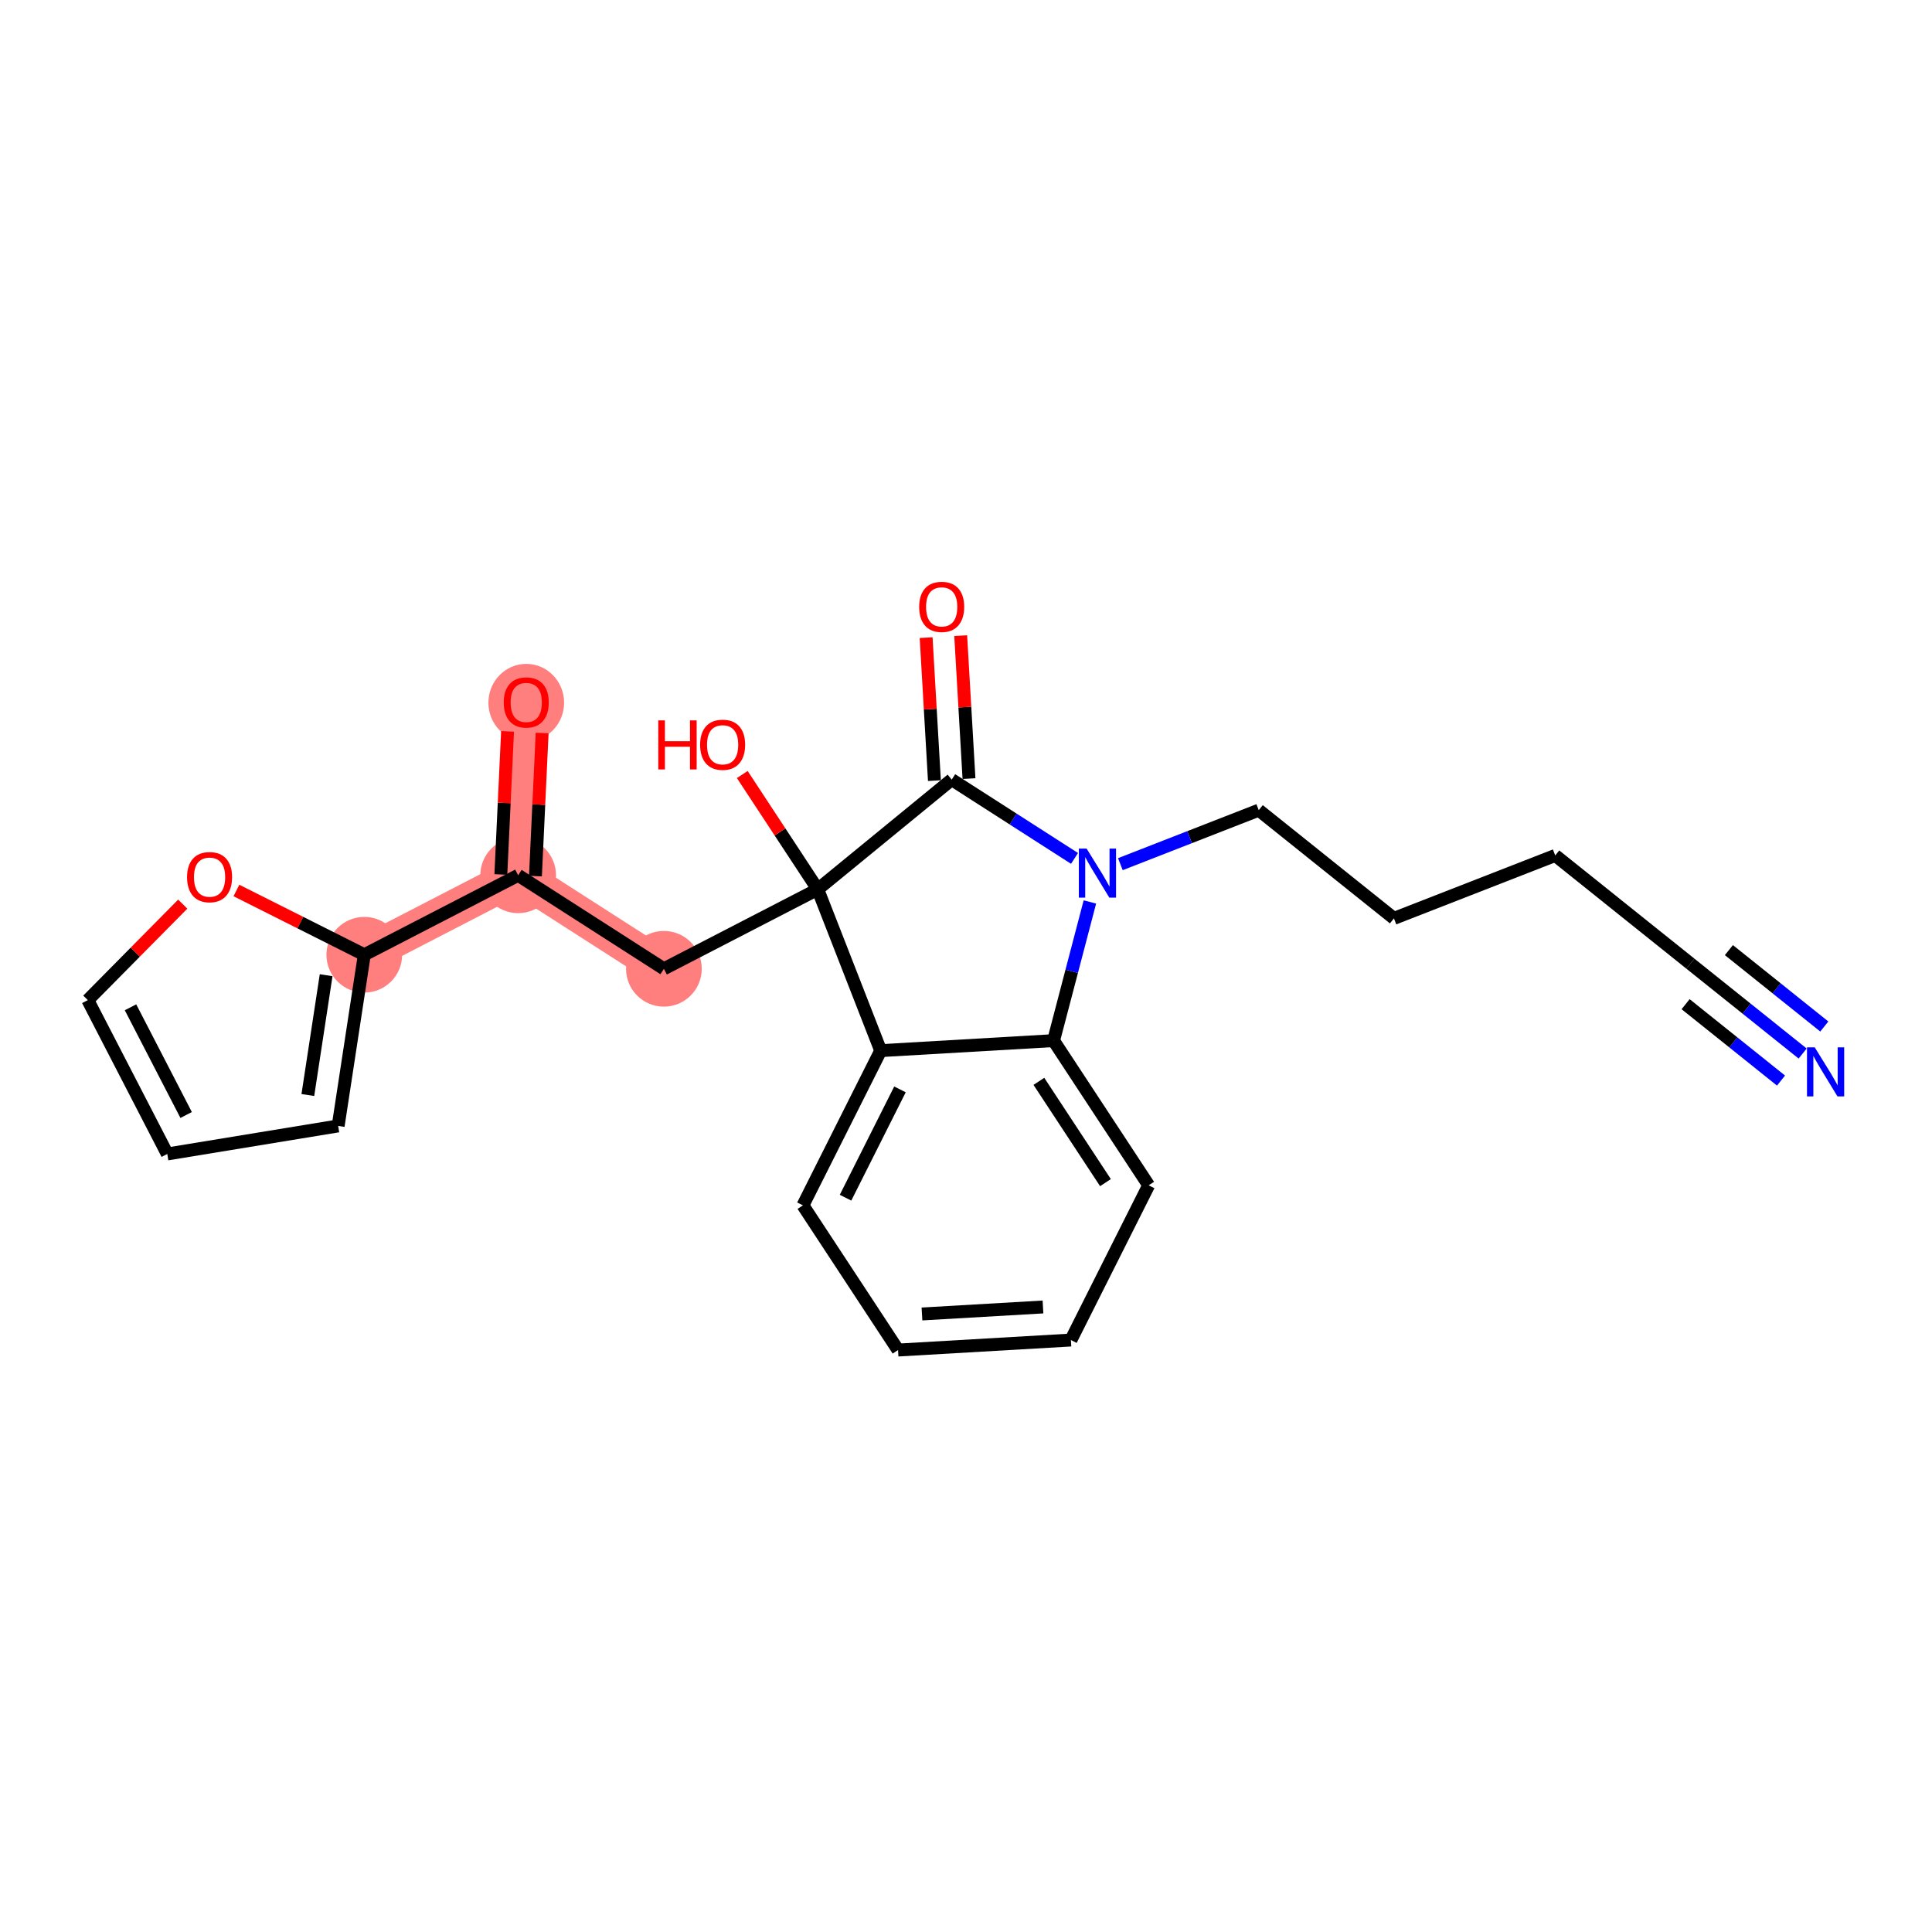 <?xml version='1.0' encoding='iso-8859-1'?>
<svg version='1.1' baseProfile='full'
              xmlns='http://www.w3.org/2000/svg'
                      xmlns:rdkit='http://www.rdkit.org/xml'
                      xmlns:xlink='http://www.w3.org/1999/xlink'
                  xml:space='preserve'
width='300px' height='300px' viewBox='0 0 300 300'>
<!-- END OF HEADER -->
<rect style='opacity:1.0;fill:#FFFFFF;stroke:none' width='300' height='300' x='0' y='0'> </rect>
<rect style='opacity:1.0;fill:#FFFFFF;stroke:none' width='300' height='300' x='0' y='0'> </rect>
<path d='M 103.089,150.434 L 80.458,135.915' style='fill:none;fill-rule:evenodd;stroke:#FF7F7F;stroke-width:5.7px;stroke-linecap:butt;stroke-linejoin:miter;stroke-opacity:1' />
<path d='M 80.458,135.915 L 81.716,109.056' style='fill:none;fill-rule:evenodd;stroke:#FF7F7F;stroke-width:5.7px;stroke-linecap:butt;stroke-linejoin:miter;stroke-opacity:1' />
<path d='M 80.458,135.915 L 56.568,148.254' style='fill:none;fill-rule:evenodd;stroke:#FF7F7F;stroke-width:5.7px;stroke-linecap:butt;stroke-linejoin:miter;stroke-opacity:1' />
<ellipse cx='103.089' cy='150.434' rx='5.378' ry='5.378'  style='fill:#FF7F7F;fill-rule:evenodd;stroke:#FF7F7F;stroke-width:1.0px;stroke-linecap:butt;stroke-linejoin:miter;stroke-opacity:1' />
<ellipse cx='80.458' cy='135.915' rx='5.378' ry='5.378'  style='fill:#FF7F7F;fill-rule:evenodd;stroke:#FF7F7F;stroke-width:1.0px;stroke-linecap:butt;stroke-linejoin:miter;stroke-opacity:1' />
<ellipse cx='81.716' cy='109.115' rx='5.378' ry='5.529'  style='fill:#FF7F7F;fill-rule:evenodd;stroke:#FF7F7F;stroke-width:1.0px;stroke-linecap:butt;stroke-linejoin:miter;stroke-opacity:1' />
<ellipse cx='56.568' cy='148.254' rx='5.378' ry='5.378'  style='fill:#FF7F7F;fill-rule:evenodd;stroke:#FF7F7F;stroke-width:1.0px;stroke-linecap:butt;stroke-linejoin:miter;stroke-opacity:1' />
<path class='bond-0 atom-0 atom-1' d='M 279.916,163.592 L 271.201,156.615' style='fill:none;fill-rule:evenodd;stroke:#0000FF;stroke-width:2.0px;stroke-linecap:butt;stroke-linejoin:miter;stroke-opacity:1' />
<path class='bond-0 atom-0 atom-1' d='M 271.201,156.615 L 262.486,149.637' style='fill:none;fill-rule:evenodd;stroke:#000000;stroke-width:2.0px;stroke-linecap:butt;stroke-linejoin:miter;stroke-opacity:1' />
<path class='bond-0 atom-0 atom-1' d='M 283.277,159.394 L 275.869,153.463' style='fill:none;fill-rule:evenodd;stroke:#0000FF;stroke-width:2.0px;stroke-linecap:butt;stroke-linejoin:miter;stroke-opacity:1' />
<path class='bond-0 atom-0 atom-1' d='M 275.869,153.463 L 268.462,147.533' style='fill:none;fill-rule:evenodd;stroke:#000000;stroke-width:2.0px;stroke-linecap:butt;stroke-linejoin:miter;stroke-opacity:1' />
<path class='bond-0 atom-0 atom-1' d='M 276.555,167.79 L 269.147,161.859' style='fill:none;fill-rule:evenodd;stroke:#0000FF;stroke-width:2.0px;stroke-linecap:butt;stroke-linejoin:miter;stroke-opacity:1' />
<path class='bond-0 atom-0 atom-1' d='M 269.147,161.859 L 261.74,155.928' style='fill:none;fill-rule:evenodd;stroke:#000000;stroke-width:2.0px;stroke-linecap:butt;stroke-linejoin:miter;stroke-opacity:1' />
<path class='bond-1 atom-1 atom-2' d='M 262.486,149.637 L 241.497,132.832' style='fill:none;fill-rule:evenodd;stroke:#000000;stroke-width:2.0px;stroke-linecap:butt;stroke-linejoin:miter;stroke-opacity:1' />
<path class='bond-2 atom-2 atom-3' d='M 241.497,132.832 L 216.449,142.607' style='fill:none;fill-rule:evenodd;stroke:#000000;stroke-width:2.0px;stroke-linecap:butt;stroke-linejoin:miter;stroke-opacity:1' />
<path class='bond-3 atom-3 atom-4' d='M 216.449,142.607 L 195.459,125.802' style='fill:none;fill-rule:evenodd;stroke:#000000;stroke-width:2.0px;stroke-linecap:butt;stroke-linejoin:miter;stroke-opacity:1' />
<path class='bond-4 atom-4 atom-5' d='M 195.459,125.802 L 184.715,129.994' style='fill:none;fill-rule:evenodd;stroke:#000000;stroke-width:2.0px;stroke-linecap:butt;stroke-linejoin:miter;stroke-opacity:1' />
<path class='bond-4 atom-4 atom-5' d='M 184.715,129.994 L 173.971,134.187' style='fill:none;fill-rule:evenodd;stroke:#0000FF;stroke-width:2.0px;stroke-linecap:butt;stroke-linejoin:miter;stroke-opacity:1' />
<path class='bond-5 atom-5 atom-6' d='M 166.851,133.293 L 157.315,127.175' style='fill:none;fill-rule:evenodd;stroke:#0000FF;stroke-width:2.0px;stroke-linecap:butt;stroke-linejoin:miter;stroke-opacity:1' />
<path class='bond-5 atom-5 atom-6' d='M 157.315,127.175 L 147.78,121.057' style='fill:none;fill-rule:evenodd;stroke:#000000;stroke-width:2.0px;stroke-linecap:butt;stroke-linejoin:miter;stroke-opacity:1' />
<path class='bond-23 atom-23 atom-5' d='M 163.596,161.587 L 166.416,150.821' style='fill:none;fill-rule:evenodd;stroke:#000000;stroke-width:2.0px;stroke-linecap:butt;stroke-linejoin:miter;stroke-opacity:1' />
<path class='bond-23 atom-23 atom-5' d='M 166.416,150.821 L 169.237,140.056' style='fill:none;fill-rule:evenodd;stroke:#0000FF;stroke-width:2.0px;stroke-linecap:butt;stroke-linejoin:miter;stroke-opacity:1' />
<path class='bond-6 atom-6 atom-7' d='M 150.464,120.902 L 149.821,109.801' style='fill:none;fill-rule:evenodd;stroke:#000000;stroke-width:2.0px;stroke-linecap:butt;stroke-linejoin:miter;stroke-opacity:1' />
<path class='bond-6 atom-6 atom-7' d='M 149.821,109.801 L 149.177,98.7' style='fill:none;fill-rule:evenodd;stroke:#FF0000;stroke-width:2.0px;stroke-linecap:butt;stroke-linejoin:miter;stroke-opacity:1' />
<path class='bond-6 atom-6 atom-7' d='M 145.096,121.213 L 144.452,110.112' style='fill:none;fill-rule:evenodd;stroke:#000000;stroke-width:2.0px;stroke-linecap:butt;stroke-linejoin:miter;stroke-opacity:1' />
<path class='bond-6 atom-6 atom-7' d='M 144.452,110.112 L 143.809,99.011' style='fill:none;fill-rule:evenodd;stroke:#FF0000;stroke-width:2.0px;stroke-linecap:butt;stroke-linejoin:miter;stroke-opacity:1' />
<path class='bond-7 atom-6 atom-8' d='M 147.78,121.057 L 126.978,138.094' style='fill:none;fill-rule:evenodd;stroke:#000000;stroke-width:2.0px;stroke-linecap:butt;stroke-linejoin:miter;stroke-opacity:1' />
<path class='bond-8 atom-8 atom-9' d='M 126.978,138.094 L 121.119,129.18' style='fill:none;fill-rule:evenodd;stroke:#000000;stroke-width:2.0px;stroke-linecap:butt;stroke-linejoin:miter;stroke-opacity:1' />
<path class='bond-8 atom-8 atom-9' d='M 121.119,129.18 L 115.259,120.266' style='fill:none;fill-rule:evenodd;stroke:#FF0000;stroke-width:2.0px;stroke-linecap:butt;stroke-linejoin:miter;stroke-opacity:1' />
<path class='bond-9 atom-8 atom-10' d='M 126.978,138.094 L 103.089,150.434' style='fill:none;fill-rule:evenodd;stroke:#000000;stroke-width:2.0px;stroke-linecap:butt;stroke-linejoin:miter;stroke-opacity:1' />
<path class='bond-17 atom-8 atom-18' d='M 126.978,138.094 L 136.753,163.143' style='fill:none;fill-rule:evenodd;stroke:#000000;stroke-width:2.0px;stroke-linecap:butt;stroke-linejoin:miter;stroke-opacity:1' />
<path class='bond-10 atom-10 atom-11' d='M 103.089,150.434 L 80.458,135.915' style='fill:none;fill-rule:evenodd;stroke:#000000;stroke-width:2.0px;stroke-linecap:butt;stroke-linejoin:miter;stroke-opacity:1' />
<path class='bond-11 atom-11 atom-12' d='M 83.143,136.04 L 83.664,124.932' style='fill:none;fill-rule:evenodd;stroke:#000000;stroke-width:2.0px;stroke-linecap:butt;stroke-linejoin:miter;stroke-opacity:1' />
<path class='bond-11 atom-11 atom-12' d='M 83.664,124.932 L 84.184,113.823' style='fill:none;fill-rule:evenodd;stroke:#FF0000;stroke-width:2.0px;stroke-linecap:butt;stroke-linejoin:miter;stroke-opacity:1' />
<path class='bond-11 atom-11 atom-12' d='M 77.772,135.789 L 78.292,124.68' style='fill:none;fill-rule:evenodd;stroke:#000000;stroke-width:2.0px;stroke-linecap:butt;stroke-linejoin:miter;stroke-opacity:1' />
<path class='bond-11 atom-11 atom-12' d='M 78.292,124.68 L 78.813,113.571' style='fill:none;fill-rule:evenodd;stroke:#FF0000;stroke-width:2.0px;stroke-linecap:butt;stroke-linejoin:miter;stroke-opacity:1' />
<path class='bond-12 atom-11 atom-13' d='M 80.458,135.915 L 56.568,148.254' style='fill:none;fill-rule:evenodd;stroke:#000000;stroke-width:2.0px;stroke-linecap:butt;stroke-linejoin:miter;stroke-opacity:1' />
<path class='bond-13 atom-13 atom-14' d='M 56.568,148.254 L 52.509,174.834' style='fill:none;fill-rule:evenodd;stroke:#000000;stroke-width:2.0px;stroke-linecap:butt;stroke-linejoin:miter;stroke-opacity:1' />
<path class='bond-13 atom-13 atom-14' d='M 50.643,151.429 L 47.802,170.035' style='fill:none;fill-rule:evenodd;stroke:#000000;stroke-width:2.0px;stroke-linecap:butt;stroke-linejoin:miter;stroke-opacity:1' />
<path class='bond-24 atom-17 atom-13' d='M 36.711,138.275 L 46.64,143.264' style='fill:none;fill-rule:evenodd;stroke:#FF0000;stroke-width:2.0px;stroke-linecap:butt;stroke-linejoin:miter;stroke-opacity:1' />
<path class='bond-24 atom-17 atom-13' d='M 46.64,143.264 L 56.568,148.254' style='fill:none;fill-rule:evenodd;stroke:#000000;stroke-width:2.0px;stroke-linecap:butt;stroke-linejoin:miter;stroke-opacity:1' />
<path class='bond-14 atom-14 atom-15' d='M 52.509,174.834 L 25.976,179.187' style='fill:none;fill-rule:evenodd;stroke:#000000;stroke-width:2.0px;stroke-linecap:butt;stroke-linejoin:miter;stroke-opacity:1' />
<path class='bond-15 atom-15 atom-16' d='M 25.976,179.187 L 13.636,155.298' style='fill:none;fill-rule:evenodd;stroke:#000000;stroke-width:2.0px;stroke-linecap:butt;stroke-linejoin:miter;stroke-opacity:1' />
<path class='bond-15 atom-15 atom-16' d='M 28.903,173.136 L 20.265,156.413' style='fill:none;fill-rule:evenodd;stroke:#000000;stroke-width:2.0px;stroke-linecap:butt;stroke-linejoin:miter;stroke-opacity:1' />
<path class='bond-16 atom-16 atom-17' d='M 13.636,155.298 L 21.006,147.846' style='fill:none;fill-rule:evenodd;stroke:#000000;stroke-width:2.0px;stroke-linecap:butt;stroke-linejoin:miter;stroke-opacity:1' />
<path class='bond-16 atom-16 atom-17' d='M 21.006,147.846 L 28.376,140.394' style='fill:none;fill-rule:evenodd;stroke:#FF0000;stroke-width:2.0px;stroke-linecap:butt;stroke-linejoin:miter;stroke-opacity:1' />
<path class='bond-18 atom-18 atom-19' d='M 136.753,163.143 L 124.679,187.167' style='fill:none;fill-rule:evenodd;stroke:#000000;stroke-width:2.0px;stroke-linecap:butt;stroke-linejoin:miter;stroke-opacity:1' />
<path class='bond-18 atom-18 atom-19' d='M 139.747,169.161 L 131.295,185.978' style='fill:none;fill-rule:evenodd;stroke:#000000;stroke-width:2.0px;stroke-linecap:butt;stroke-linejoin:miter;stroke-opacity:1' />
<path class='bond-25 atom-23 atom-18' d='M 163.596,161.587 L 136.753,163.143' style='fill:none;fill-rule:evenodd;stroke:#000000;stroke-width:2.0px;stroke-linecap:butt;stroke-linejoin:miter;stroke-opacity:1' />
<path class='bond-19 atom-19 atom-20' d='M 124.679,187.167 L 139.448,209.636' style='fill:none;fill-rule:evenodd;stroke:#000000;stroke-width:2.0px;stroke-linecap:butt;stroke-linejoin:miter;stroke-opacity:1' />
<path class='bond-20 atom-20 atom-21' d='M 139.448,209.636 L 166.291,208.08' style='fill:none;fill-rule:evenodd;stroke:#000000;stroke-width:2.0px;stroke-linecap:butt;stroke-linejoin:miter;stroke-opacity:1' />
<path class='bond-20 atom-20 atom-21' d='M 143.163,204.034 L 161.953,202.945' style='fill:none;fill-rule:evenodd;stroke:#000000;stroke-width:2.0px;stroke-linecap:butt;stroke-linejoin:miter;stroke-opacity:1' />
<path class='bond-21 atom-21 atom-22' d='M 166.291,208.08 L 178.365,184.055' style='fill:none;fill-rule:evenodd;stroke:#000000;stroke-width:2.0px;stroke-linecap:butt;stroke-linejoin:miter;stroke-opacity:1' />
<path class='bond-22 atom-22 atom-23' d='M 178.365,184.055 L 163.596,161.587' style='fill:none;fill-rule:evenodd;stroke:#000000;stroke-width:2.0px;stroke-linecap:butt;stroke-linejoin:miter;stroke-opacity:1' />
<path class='bond-22 atom-22 atom-23' d='M 171.656,183.639 L 161.317,167.911' style='fill:none;fill-rule:evenodd;stroke:#000000;stroke-width:2.0px;stroke-linecap:butt;stroke-linejoin:miter;stroke-opacity:1' />
<path  class='atom-0' d='M 281.793 162.635
L 284.288 166.668
Q 284.535 167.066, 284.933 167.787
Q 285.331 168.507, 285.353 168.55
L 285.353 162.635
L 286.364 162.635
L 286.364 170.25
L 285.32 170.25
L 282.642 165.84
Q 282.33 165.324, 281.997 164.732
Q 281.674 164.141, 281.578 163.958
L 281.578 170.25
L 280.588 170.25
L 280.588 162.635
L 281.793 162.635
' fill='#0000FF'/>
<path  class='atom-5' d='M 168.728 131.769
L 171.223 135.802
Q 171.47 136.2, 171.868 136.921
Q 172.266 137.641, 172.288 137.685
L 172.288 131.769
L 173.299 131.769
L 173.299 139.384
L 172.255 139.384
L 169.577 134.974
Q 169.265 134.458, 168.932 133.866
Q 168.609 133.275, 168.513 133.092
L 168.513 139.384
L 167.523 139.384
L 167.523 131.769
L 168.728 131.769
' fill='#0000FF'/>
<path  class='atom-7' d='M 142.728 94.236
Q 142.728 92.407, 143.632 91.386
Q 144.535 90.364, 146.224 90.364
Q 147.912 90.364, 148.816 91.386
Q 149.719 92.407, 149.719 94.236
Q 149.719 96.086, 148.805 97.14
Q 147.891 98.183, 146.224 98.183
Q 144.546 98.183, 143.632 97.14
Q 142.728 96.097, 142.728 94.236
M 146.224 97.323
Q 147.385 97.323, 148.009 96.548
Q 148.644 95.763, 148.644 94.236
Q 148.644 92.741, 148.009 91.988
Q 147.385 91.225, 146.224 91.225
Q 145.062 91.225, 144.428 91.977
Q 143.804 92.73, 143.804 94.236
Q 143.804 95.774, 144.428 96.548
Q 145.062 97.323, 146.224 97.323
' fill='#FF0000'/>
<path  class='atom-9' d='M 102.217 111.861
L 103.25 111.861
L 103.25 115.098
L 107.143 115.098
L 107.143 111.861
L 108.176 111.861
L 108.176 119.476
L 107.143 119.476
L 107.143 115.959
L 103.25 115.959
L 103.25 119.476
L 102.217 119.476
L 102.217 111.861
' fill='#FF0000'/>
<path  class='atom-9' d='M 108.714 115.647
Q 108.714 113.819, 109.617 112.797
Q 110.52 111.775, 112.209 111.775
Q 113.898 111.775, 114.801 112.797
Q 115.704 113.819, 115.704 115.647
Q 115.704 117.497, 114.79 118.551
Q 113.876 119.594, 112.209 119.594
Q 110.531 119.594, 109.617 118.551
Q 108.714 117.508, 108.714 115.647
M 112.209 118.734
Q 113.371 118.734, 113.994 117.959
Q 114.629 117.174, 114.629 115.647
Q 114.629 114.152, 113.994 113.399
Q 113.371 112.635, 112.209 112.635
Q 111.047 112.635, 110.413 113.388
Q 109.789 114.141, 109.789 115.647
Q 109.789 117.185, 110.413 117.959
Q 111.047 118.734, 112.209 118.734
' fill='#FF0000'/>
<path  class='atom-12' d='M 78.221 109.077
Q 78.221 107.249, 79.124 106.227
Q 80.027 105.206, 81.716 105.206
Q 83.404 105.206, 84.308 106.227
Q 85.211 107.249, 85.211 109.077
Q 85.211 110.927, 84.297 111.981
Q 83.383 113.025, 81.716 113.025
Q 80.038 113.025, 79.124 111.981
Q 78.221 110.938, 78.221 109.077
M 81.716 112.164
Q 82.877 112.164, 83.501 111.39
Q 84.136 110.605, 84.136 109.077
Q 84.136 107.583, 83.501 106.83
Q 82.877 106.066, 81.716 106.066
Q 80.554 106.066, 79.92 106.819
Q 79.296 107.572, 79.296 109.077
Q 79.296 110.615, 79.92 111.39
Q 80.554 112.164, 81.716 112.164
' fill='#FF0000'/>
<path  class='atom-17' d='M 29.048 136.202
Q 29.048 134.373, 29.951 133.352
Q 30.855 132.33, 32.543 132.33
Q 34.232 132.33, 35.135 133.352
Q 36.039 134.373, 36.039 136.202
Q 36.039 138.052, 35.125 139.106
Q 34.211 140.149, 32.543 140.149
Q 30.866 140.149, 29.951 139.106
Q 29.048 138.062, 29.048 136.202
M 32.543 139.288
Q 33.705 139.288, 34.329 138.514
Q 34.963 137.729, 34.963 136.202
Q 34.963 134.707, 34.329 133.954
Q 33.705 133.19, 32.543 133.19
Q 31.382 133.19, 30.747 133.943
Q 30.123 134.696, 30.123 136.202
Q 30.123 137.74, 30.747 138.514
Q 31.382 139.288, 32.543 139.288
' fill='#FF0000'/>
</svg>

